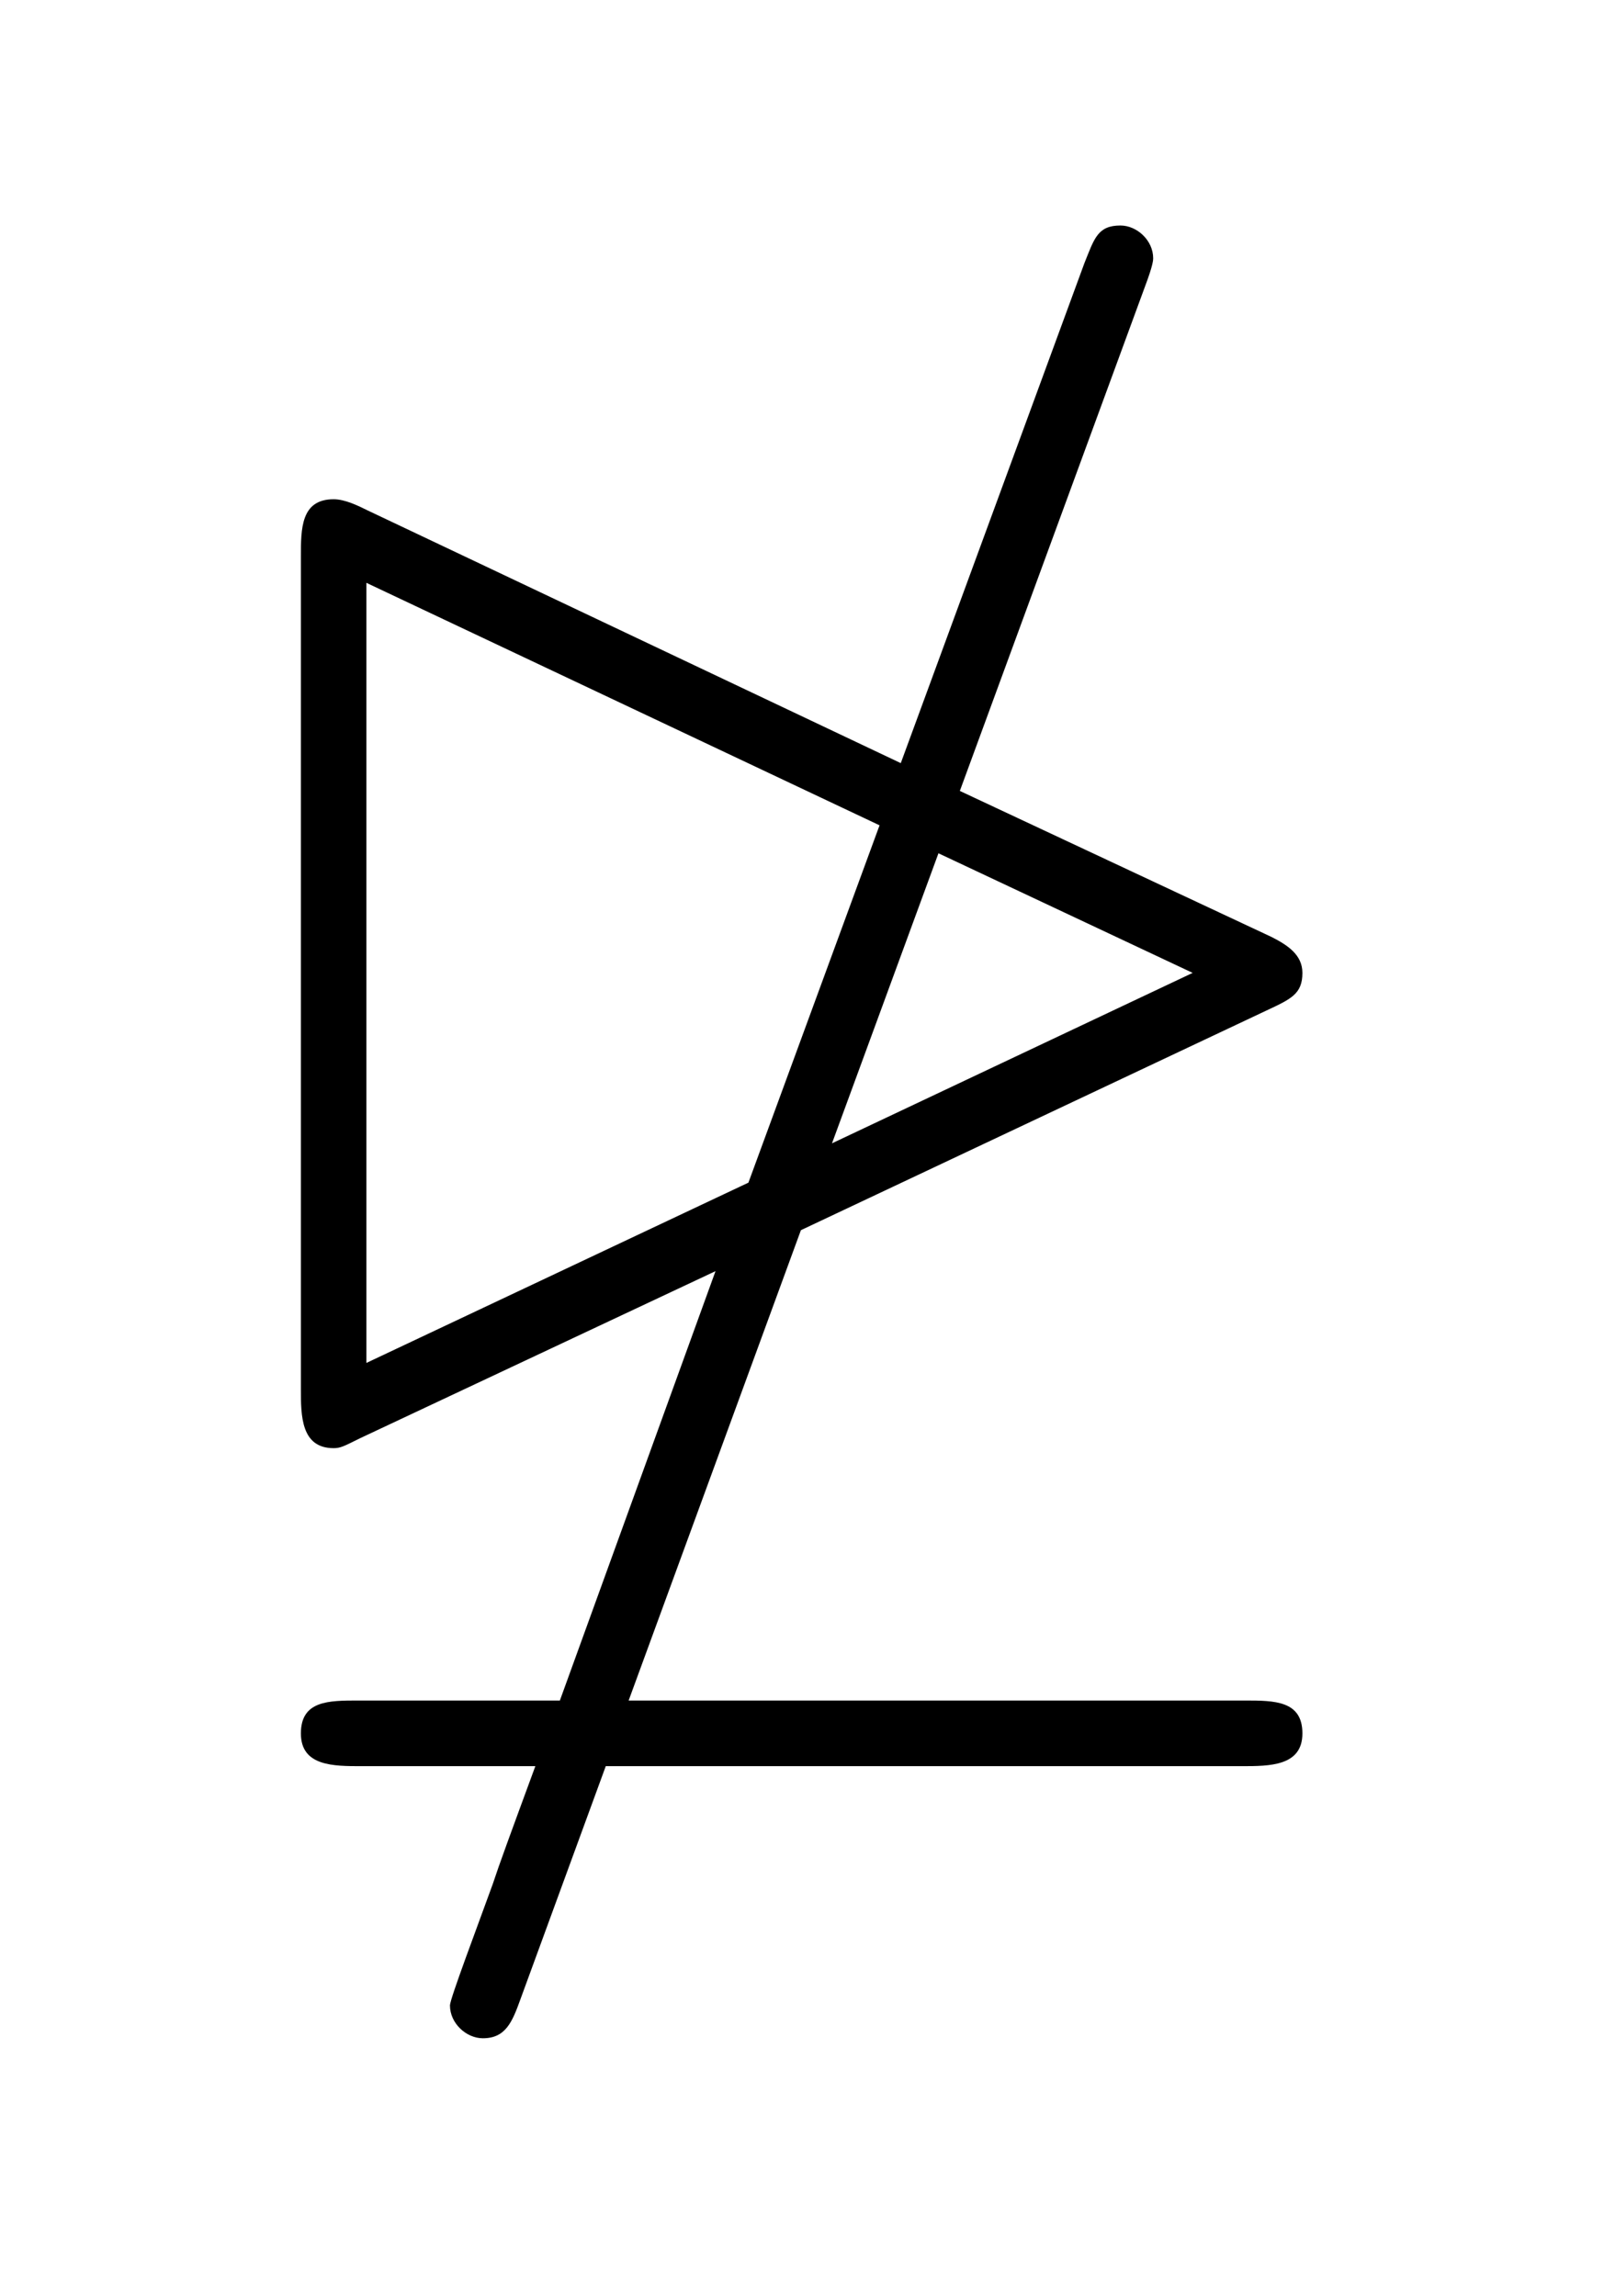 <?xml version='1.0' encoding='UTF-8'?>
<!-- This file was generated by dvisvgm 2.13.3 -->
<svg version='1.1' xmlns='http://www.w3.org/2000/svg' xmlns:xlink='http://www.w3.org/1999/xlink' viewBox='-165.1 -165.1 22.354 32'>
<title>\ntrianglerighteq</title>
<desc Packages='{amssymb}' CommandUnicode='U+22ED' UnicodePackages='[utf8]{inputenc}'/>
<defs>
<path id='g0-52' d='M6.695-3.228C6.844-3.298 6.914-3.328 6.914-3.457C6.914-3.567 6.824-3.626 6.725-3.676L4.832-4.563L5.958-7.631C6.007-7.761 6.007-7.791 6.007-7.801C6.007-7.91 5.908-8 5.808-8C5.669-8 5.649-7.92 5.589-7.771L4.473-4.732L1.235-6.267C1.176-6.296 1.096-6.336 1.026-6.336C.827-6.336 .827-6.157 .827-5.988V-.927C.827-.767 .827-.568 1.026-.568C1.066-.568 1.086-.578 1.186-.628L3.347-1.644L2.401 .966H1.176C.996 .966 .827 .966 .827 1.166S1.026 1.365 1.196 1.365H2.252C2.102 1.773 2.032 1.963 1.993 2.082C1.903 2.331 1.733 2.78 1.733 2.819C1.733 2.929 1.833 3.019 1.933 3.019C2.072 3.019 2.112 2.919 2.162 2.78L2.68 1.365H6.545C6.715 1.365 6.914 1.365 6.914 1.166S6.745 .966 6.565 .966H2.819L3.866-1.893L6.695-3.228ZM6.247-3.457L4.055-2.421L4.702-4.184L6.247-3.457ZM1.225-1.086V-5.828L4.344-4.354L3.547-2.182L1.225-1.086Z'/>
</defs>
<g id='page1' transform='scale(2.293)'>
<use x='-71' y='-62.631' xlink:href='#g0-52'/>
</g>
</svg>
